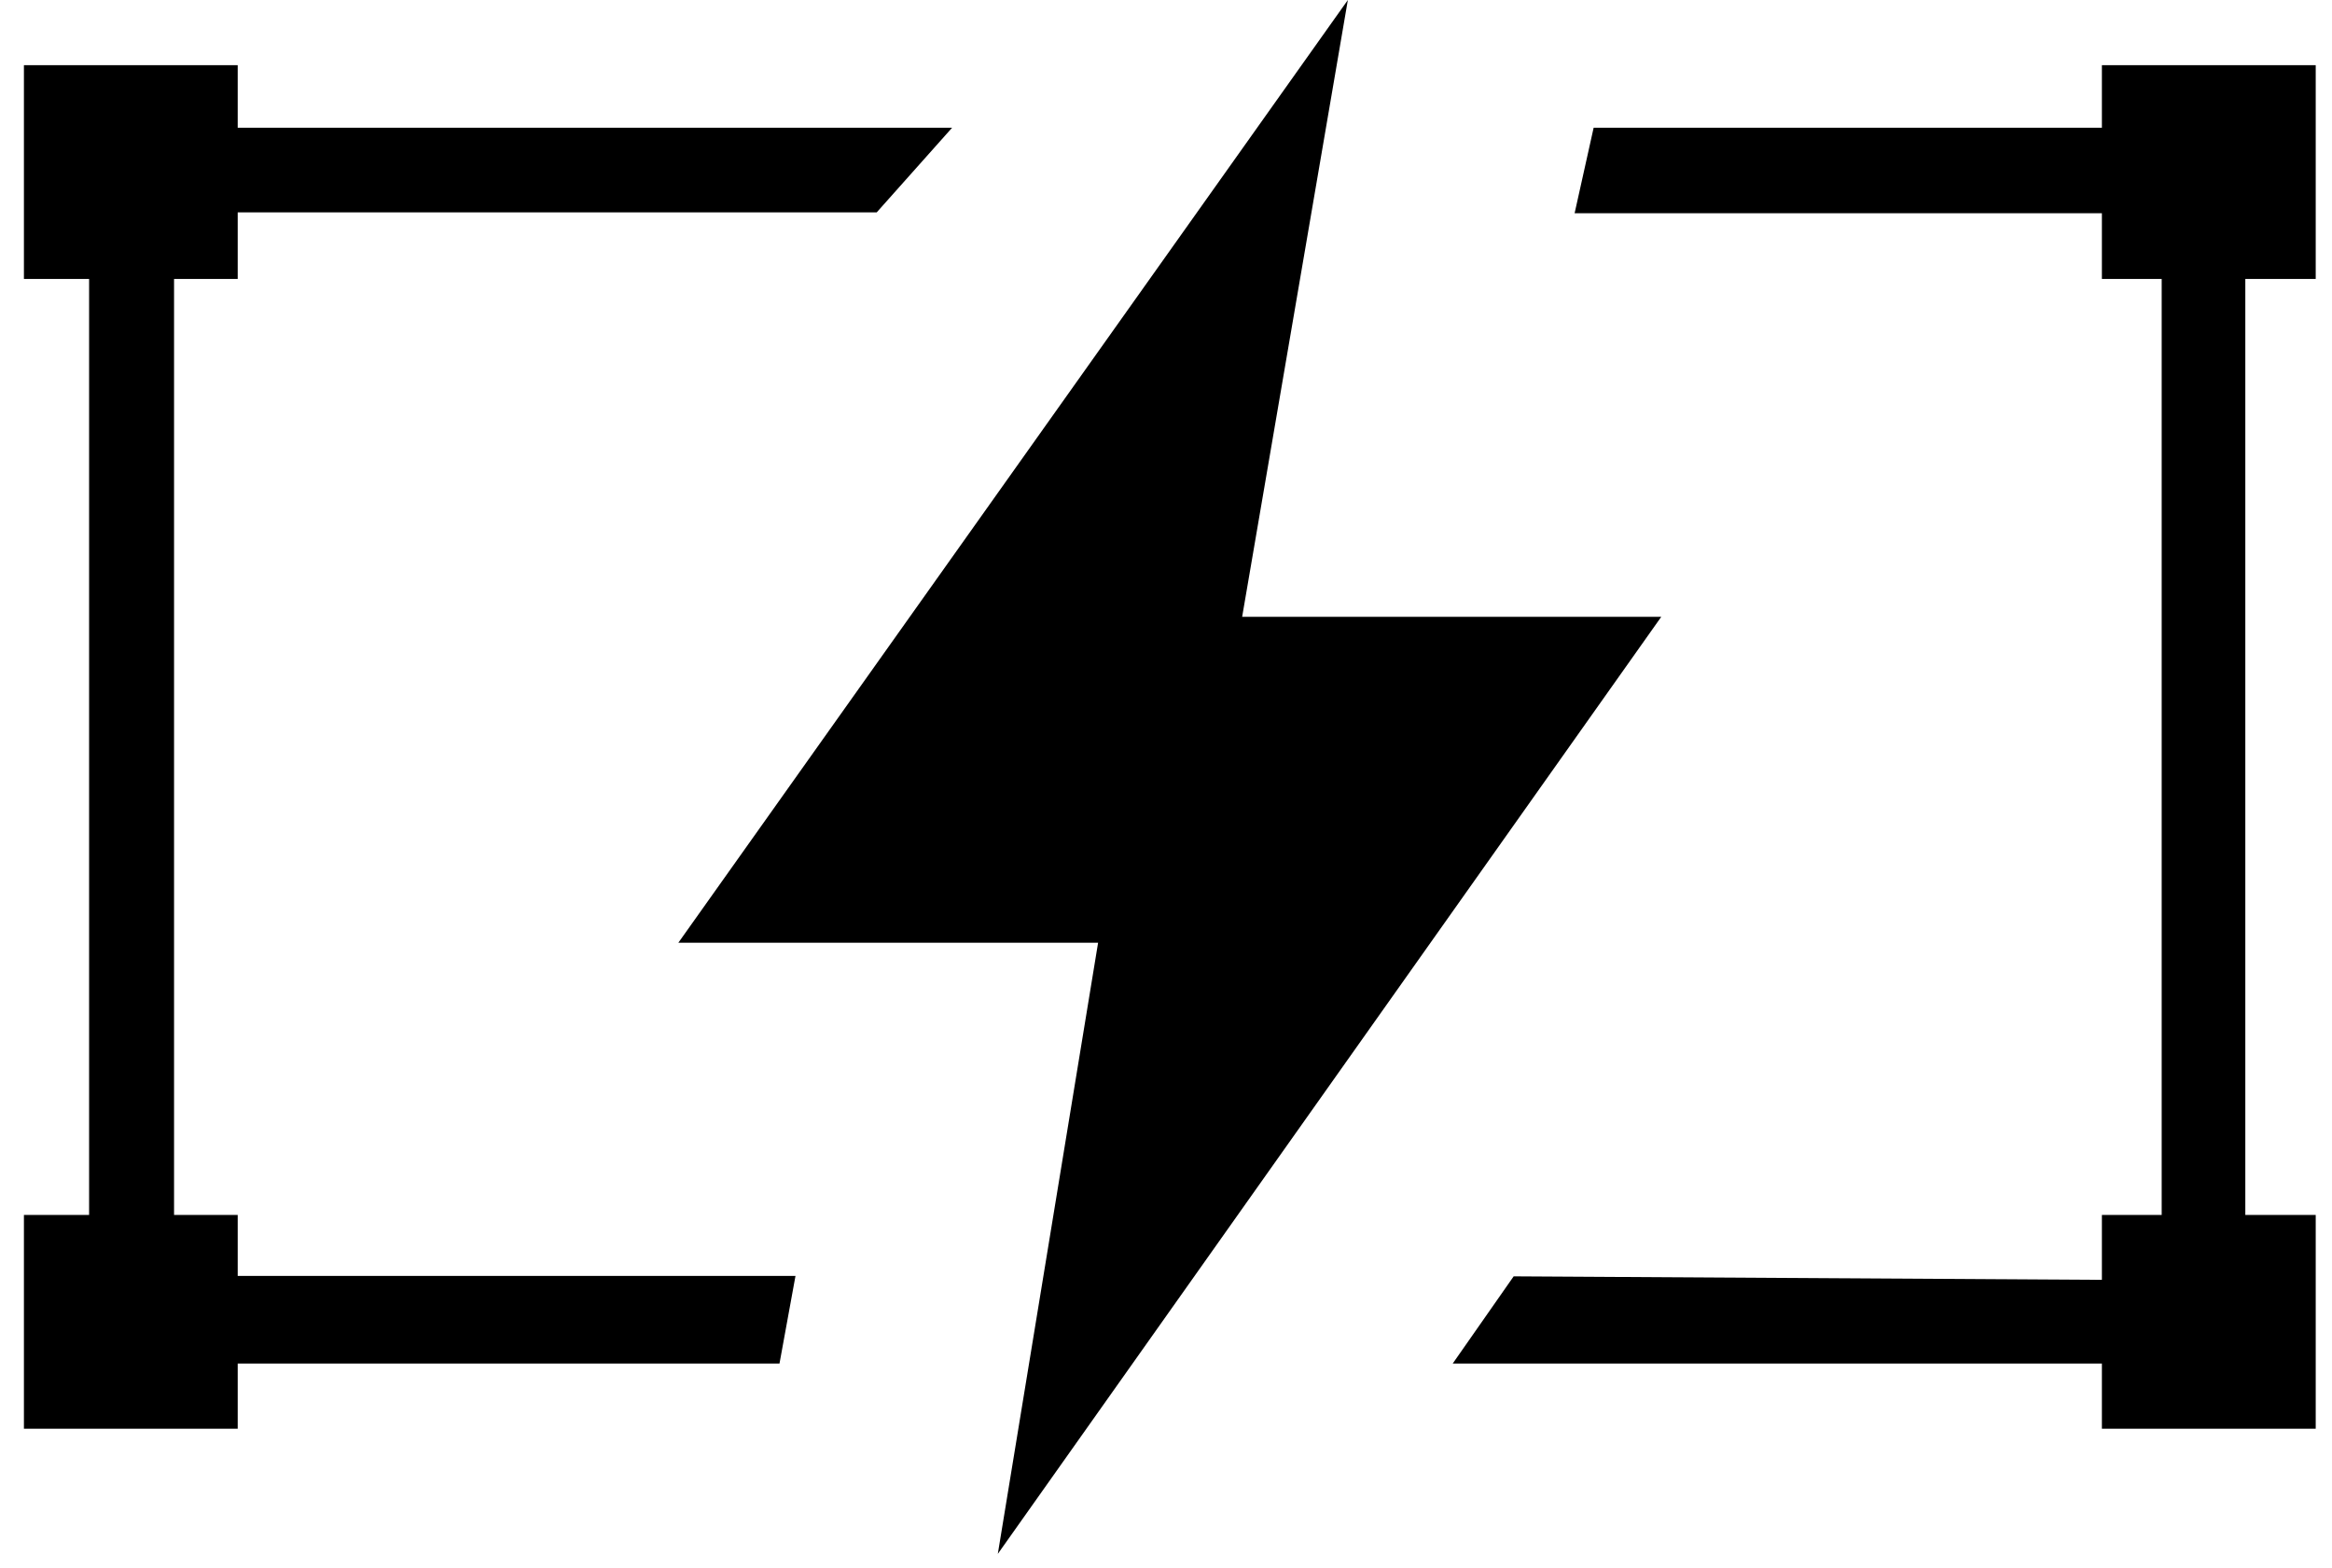 <?xml version="1.0" encoding="UTF-8"?> <svg xmlns="http://www.w3.org/2000/svg" width="58" height="39" viewBox="0 0 58 39" fill="none"> <path d="M57.595 1.621H52.277V6.938H57.595V1.621Z" fill="black"></path> <path d="M5.912 1.621H0.595V6.938H5.912V1.621Z" fill="black"></path> <path d="M5.912 30.218H0.595V35.535H5.912V30.218Z" fill="black"></path> <path d="M57.595 30.218H52.277V35.535H57.595V30.218Z" fill="black"></path> <path d="M33.523 0L16.871 23.448H27.311L24.817 38.648L41.318 15.341H30.894L33.523 0Z" fill="black"></path> <path d="M39.636 3.177L39.163 5.303H53.764V31.841L37.647 31.745L36.131 33.914H55.844V3.177H39.636Z" fill="black"></path> <path d="M23.68 3.177L21.805 5.282H4.329V31.734H19.785L19.387 33.914H2.216V3.177H23.68Z" fill="black"></path> </svg> 